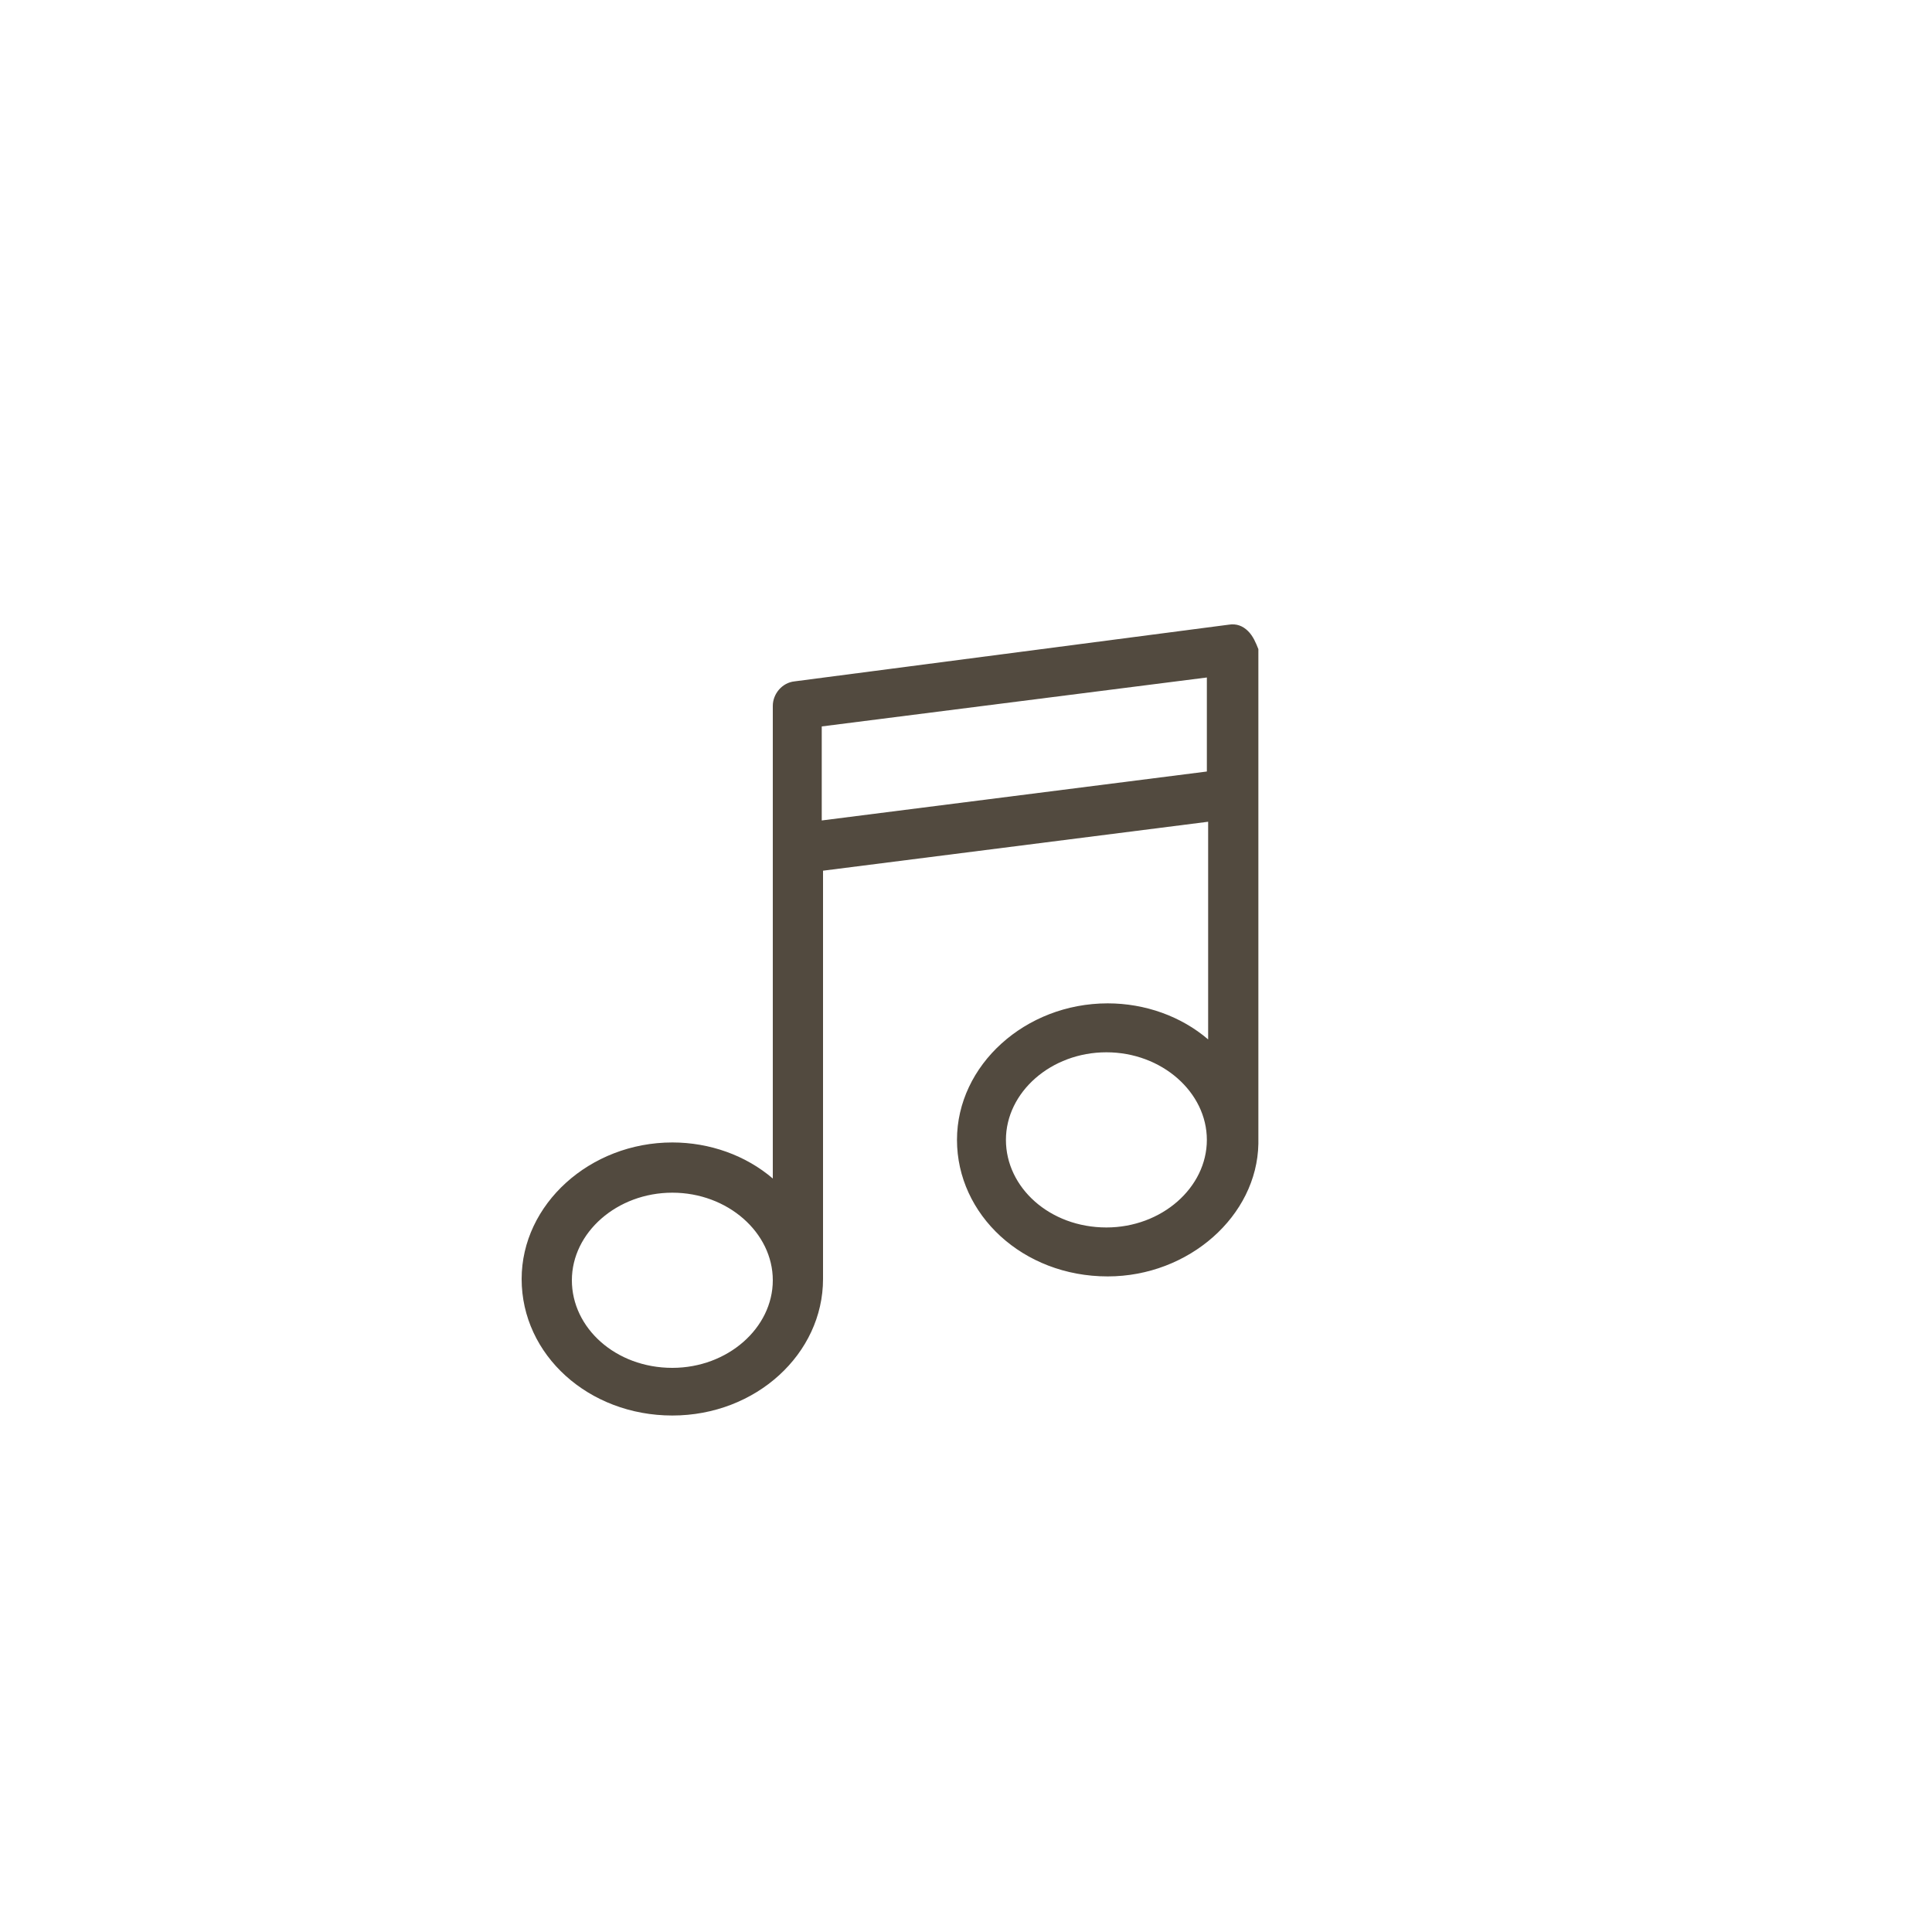<?xml version="1.0" encoding="utf-8"?>
<!-- Generator: Adobe Illustrator 26.2.1, SVG Export Plug-In . SVG Version: 6.00 Build 0)  -->
<svg version="1.1" id="Capa_1" xmlns="http://www.w3.org/2000/svg" xmlns:xlink="http://www.w3.org/1999/xlink" x="0px" y="0px"
	 viewBox="0 0 150 150" style="enable-background:new 0 0 150 150;" xml:space="preserve">
<style type="text/css">
	.st0{fill:#524A3F;}
</style>
<path class="st0" d="M96.9,49L96.9,49c-0.4-0.4-0.9-0.6-1.5-0.5l-33.7,4.4C60.7,53,60,53.9,60,54.8v36.7c-2.1-1.8-4.9-2.8-7.8-2.8
	c-6.4,0-11.7,4.8-11.7,10.6c0,5.9,5.2,10.6,11.7,10.6s11.7-4.8,11.7-10.6c0-0.2,0-0.5,0-0.7c0-0.1,0-0.2,0-0.3V67.6l29.9-3.8v16.9
	c-2.1-1.8-4.9-2.8-7.8-2.8c-6.4,0-11.7,4.8-11.7,10.6S79.4,99.1,86,99.1c6.3,0,11.6-4.7,11.7-10.3V50.4C97.5,49.9,97.3,49.4,96.9,49
	z M93.7,88.5c0,3.7-3.5,6.8-7.8,6.8c-4.4,0-7.8-3.1-7.8-6.8s3.5-6.8,7.8-6.8C90.2,81.7,93.7,84.8,93.7,88.5z M93.7,52.6v7.3
	l-29.9,3.8v-7.3L93.7,52.6z M60,99.4c0,3.7-3.5,6.8-7.8,6.8c-4.4,0-7.8-3.1-7.8-6.8s3.5-6.8,7.8-6.8S60,95.7,60,99.4z"/>
</svg>

